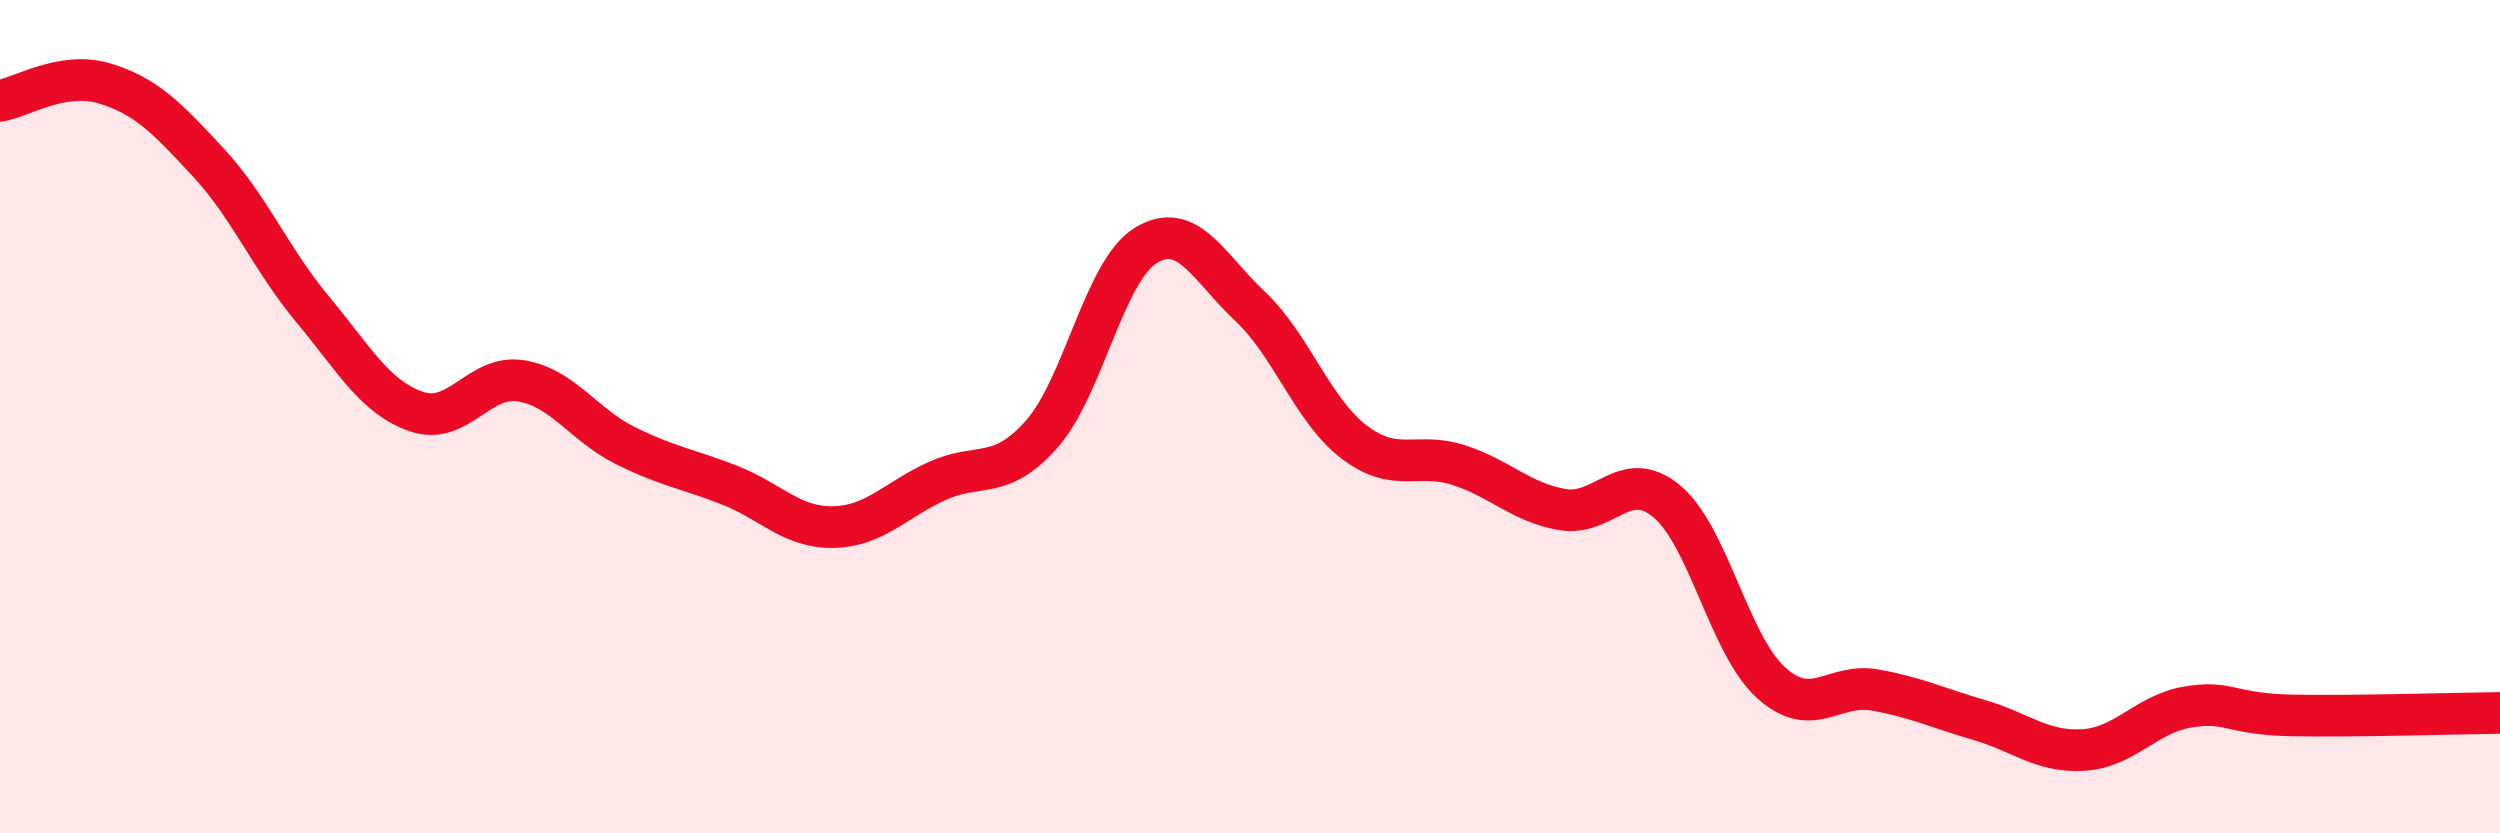 
    <svg width="60" height="20" viewBox="0 0 60 20" xmlns="http://www.w3.org/2000/svg">
      <path
        d="M 0,2.42 C 0.5,2.34 1.5,1.7 2.5,2 C 3.5,2.3 4,2.82 5,3.9 C 6,4.98 6.5,6.22 7.5,7.42 C 8.5,8.62 9,9.54 10,9.88 C 11,10.22 11.5,8.98 12.5,9.14 C 13.5,9.3 14,10.19 15,10.69 C 16,11.19 16.5,11.25 17.5,11.64 C 18.5,12.03 19,12.67 20,12.65 C 21,12.63 21.5,11.99 22.5,11.54 C 23.5,11.09 24,11.55 25,10.42 C 26,9.29 26.5,6.5 27.5,5.89 C 28.5,5.28 29,6.41 30,7.35 C 31,8.29 31.5,9.85 32.5,10.61 C 33.5,11.37 34,10.84 35,11.16 C 36,11.48 36.5,12.06 37.5,12.23 C 38.5,12.4 39,11.2 40,12.03 C 41,12.86 41.5,15.47 42.5,16.38 C 43.5,17.29 44,16.38 45,16.56 C 46,16.74 46.5,16.99 47.5,17.28 C 48.5,17.57 49,18.06 50,18 C 51,17.94 51.5,17.14 52.5,16.97 C 53.5,16.8 53.5,17.14 55,17.17 C 56.5,17.2 59,17.12 60,17.11L60 20L0 20Z"
        fill="#EB0A25"
        opacity="0.1"
        stroke-linecap="round"
        stroke-linejoin="round"
      />
      <path
        d="M 0,2.42 C 0.5,2.34 1.5,1.7 2.5,2 C 3.5,2.3 4,2.82 5,3.9 C 6,4.98 6.5,6.22 7.5,7.42 C 8.5,8.62 9,9.54 10,9.88 C 11,10.22 11.5,8.98 12.5,9.14 C 13.5,9.3 14,10.19 15,10.69 C 16,11.19 16.5,11.25 17.5,11.64 C 18.5,12.03 19,12.67 20,12.65 C 21,12.63 21.5,11.99 22.5,11.54 C 23.5,11.09 24,11.55 25,10.42 C 26,9.29 26.5,6.5 27.5,5.89 C 28.5,5.28 29,6.41 30,7.35 C 31,8.29 31.5,9.85 32.5,10.61 C 33.5,11.37 34,10.84 35,11.16 C 36,11.48 36.5,12.06 37.5,12.23 C 38.5,12.4 39,11.2 40,12.03 C 41,12.86 41.5,15.47 42.5,16.38 C 43.5,17.29 44,16.38 45,16.56 C 46,16.74 46.5,16.99 47.5,17.28 C 48.5,17.57 49,18.06 50,18 C 51,17.94 51.5,17.14 52.5,16.97 C 53.5,16.8 53.5,17.14 55,17.17 C 56.5,17.2 59,17.12 60,17.11"
        stroke="#EB0A25"
        stroke-width="1"
        fill="none"
        stroke-linecap="round"
        stroke-linejoin="round"
      />
    </svg>
  